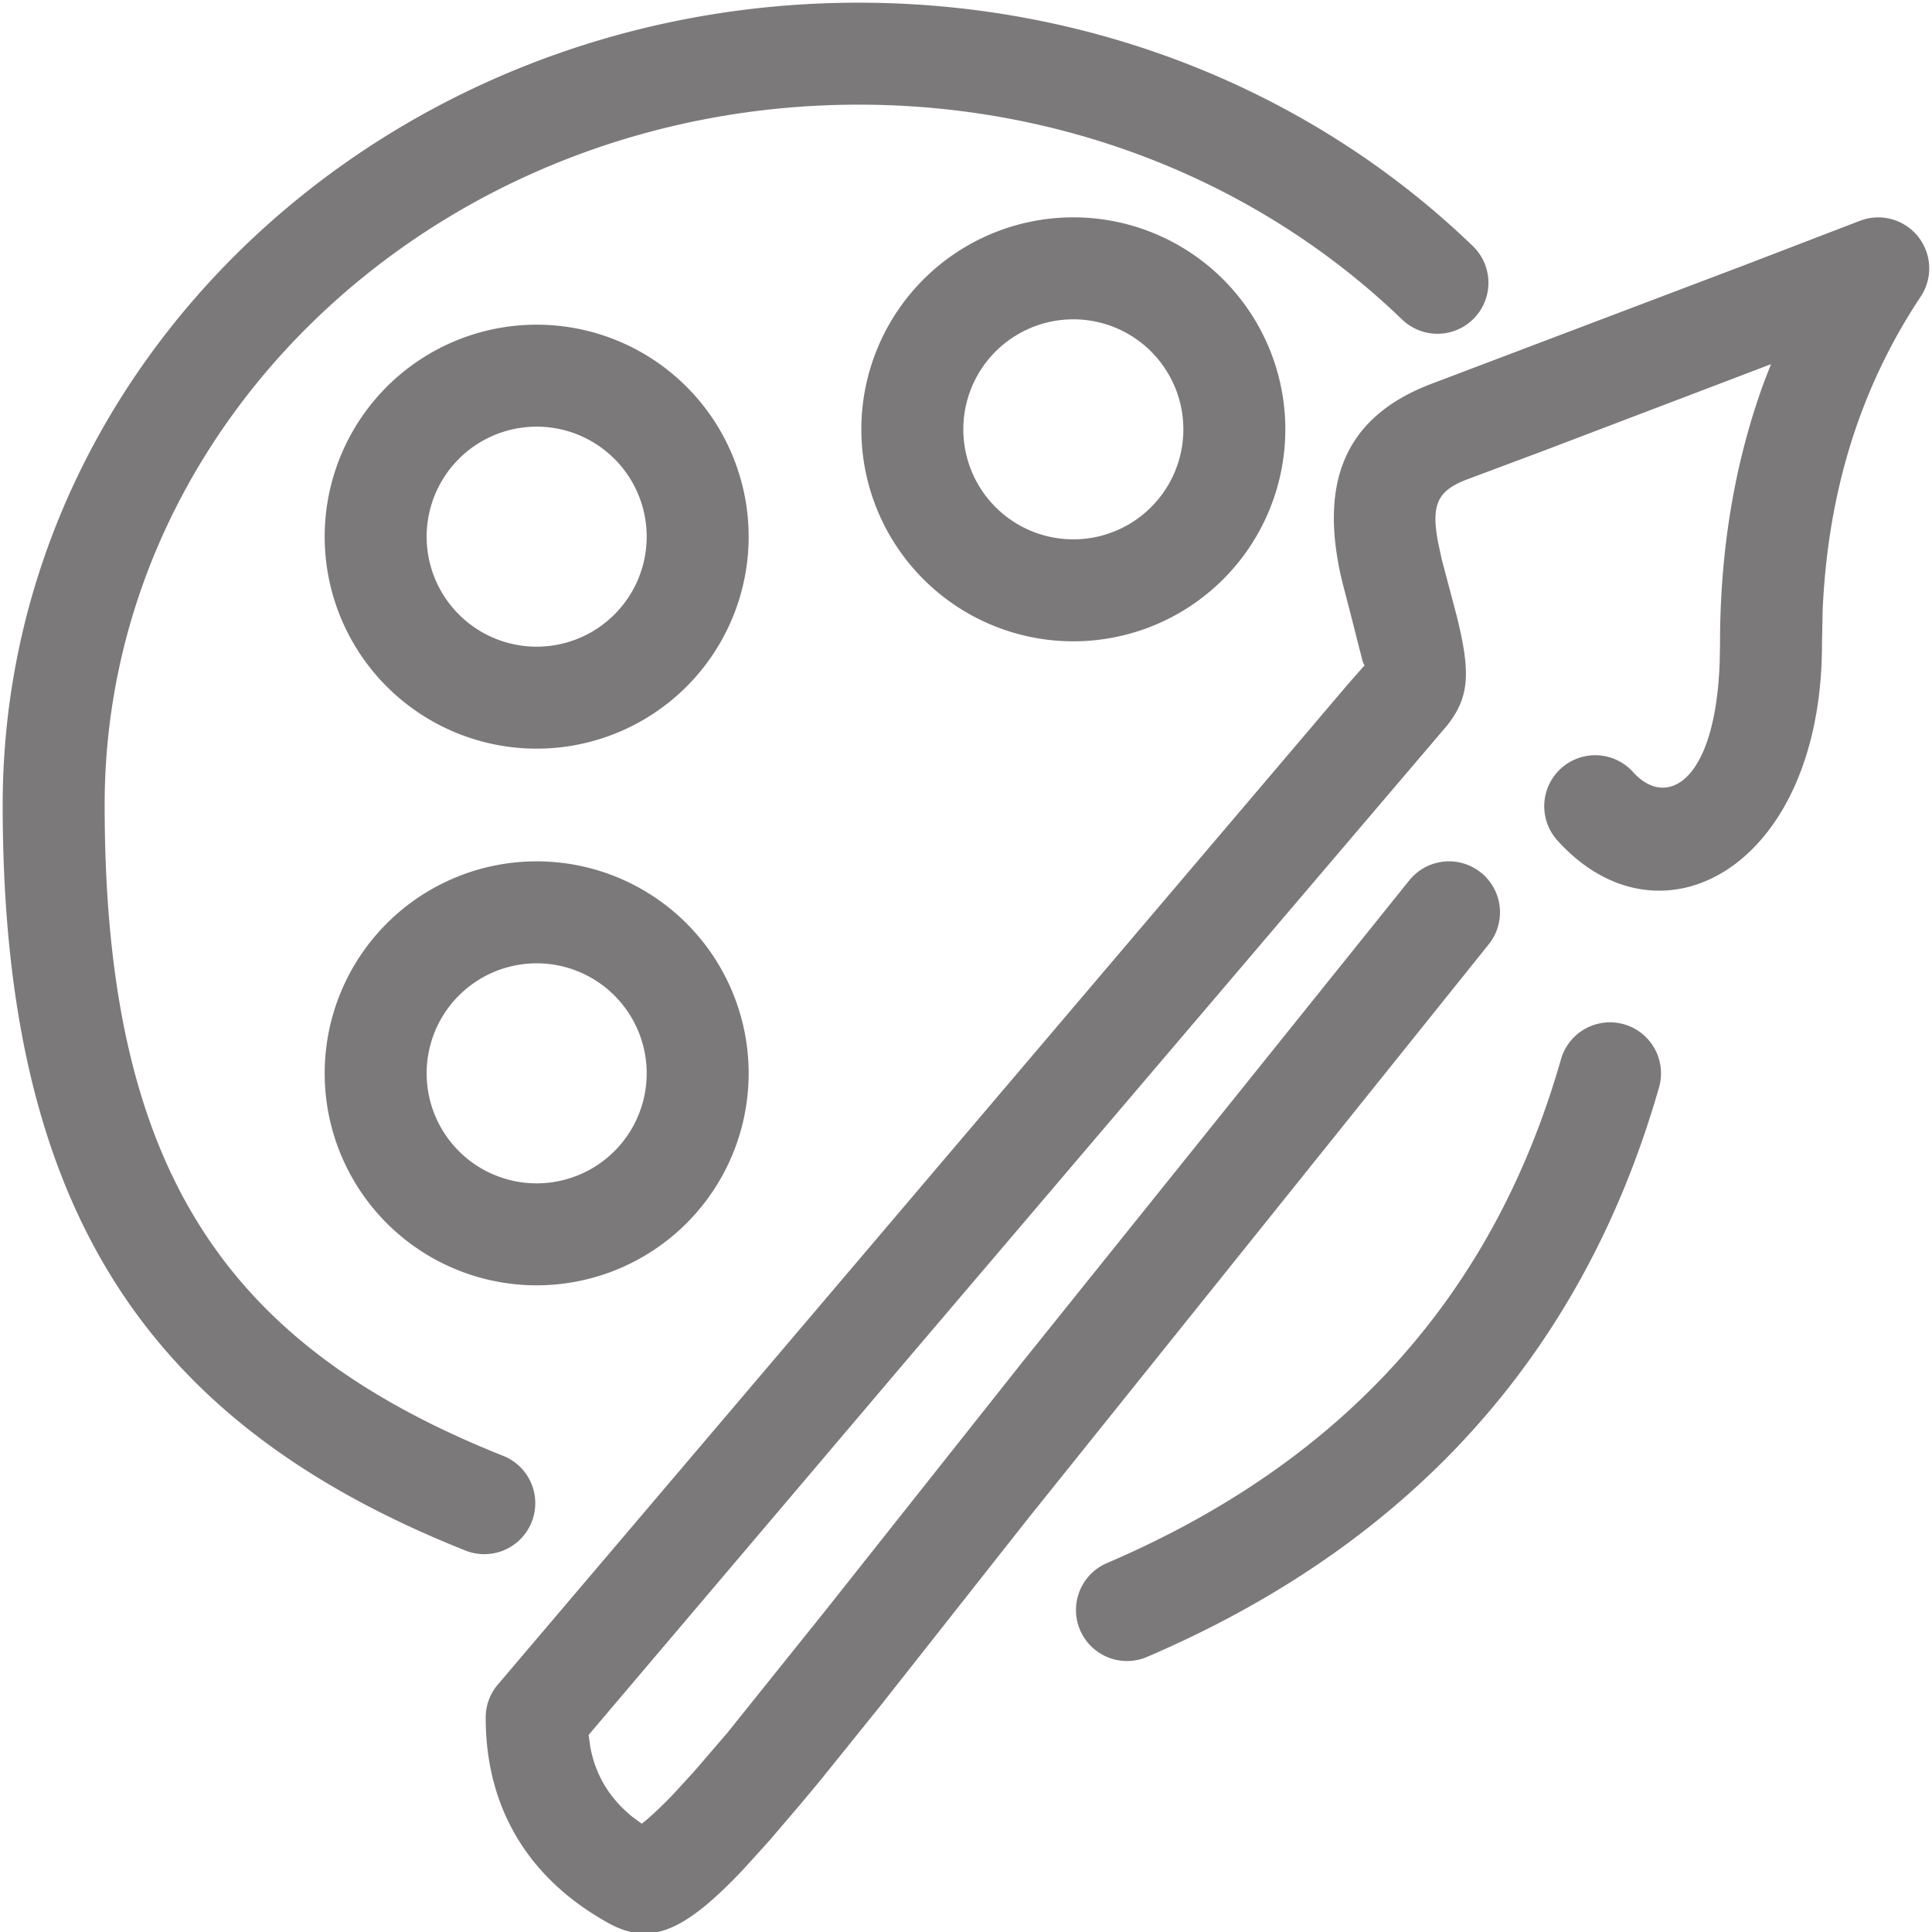 <svg xmlns="http://www.w3.org/2000/svg" width="18" height="18" viewBox="0 0 18 18">
  <g fill="none" fill-rule="evenodd" class="main" opacity=".6">
    <g fill="#231F20" fill-rule="nonzero" class="main__artboard" transform="translate(-360 -75)">
      <g class="main__artboard__иконка-аромат-copy-4" transform="translate(359 74)">
        <g class="main__artboard__иконка-аромат-copy-4__group-9" transform="translate(.5 .5)">
          <path d="M18.395 3.263c-.562.845-.867 1.818-.914 2.93l-.006.307c0 2.083-1.508 2.896-2.466 1.829a.475.475 0 0 1 .707-.635c.303.339.765.113.806-1.025l.003-.169c0-.876.136-1.69.409-2.437l.066-.17-2.122.808-.695.26c-.288.106-.351.233-.286.586l.037.171.14.529c.126.514.12.743-.09 1.01L8.94 13.18l-2.956 3.484.016.115c.05.26.176.471.388.645l.091.067.045-.036c.07-.06.152-.138.247-.237l.205-.224.3-.349.912-1.137 1.839-2.32 3.603-4.486a.475.475 0 1 1 .74.596l-4.284 5.34-1.38 1.75-.576.715-.188.225-.276.323-.245.27c-.538.568-.857.716-1.256.494-.747-.416-1.14-1.074-1.14-1.913 0-.113.04-.222.113-.307l7.928-9.329.15-.17h-.006l-.015-.036-.12-.472-.065-.25-.017-.07c-.19-.852.012-1.483.859-1.798l2.907-1.102 1.07-.411a.475.475 0 0 1 .566.706zm-2.765 6.78a.475.475 0 0 1 .327.587c-.707 2.473-2.307 4.251-4.77 5.307a.475.475 0 0 1-.374-.874c2.204-.944 3.603-2.5 4.23-4.693a.475.475 0 0 1 .587-.327zM8.5.525c2.18 0 4.223.825 5.715 2.261a.475.475 0 1 1-.658.685C12.24 2.204 10.434 1.475 8.5 1.475 4.613 1.475 1.475 4.404 1.475 8c0 3.38 1.111 5.023 3.701 6.059a.475.475 0 1 1-.352.882C1.872 13.761.525 11.768.525 8 .525 3.864 4.103.525 8.5.525zm-3 8a1.975 1.975 0 1 1 0 3.95 1.975 1.975 0 0 1 0-3.95zm0 .95a1.025 1.025 0 1 0 0 2.05 1.025 1.025 0 0 0 0-2.05zm0-5.95a1.975 1.975 0 1 1 0 3.95 1.975 1.975 0 0 1 0-3.95zm0 .95a1.025 1.025 0 1 0 0 2.05 1.025 1.025 0 0 0 0-2.05zm5-1.95a1.975 1.975 0 1 1 0 3.95 1.975 1.975 0 0 1 0-3.95zm0 .95a1.025 1.025 0 1 0 0 2.05 1.025 1.025 0 0 0 0-2.05z" class="main__artboard__иконка-аромат-copy-4__group-9__combined-shape"/>
        </g>
      </g>
    </g>
  </g>
</svg>
